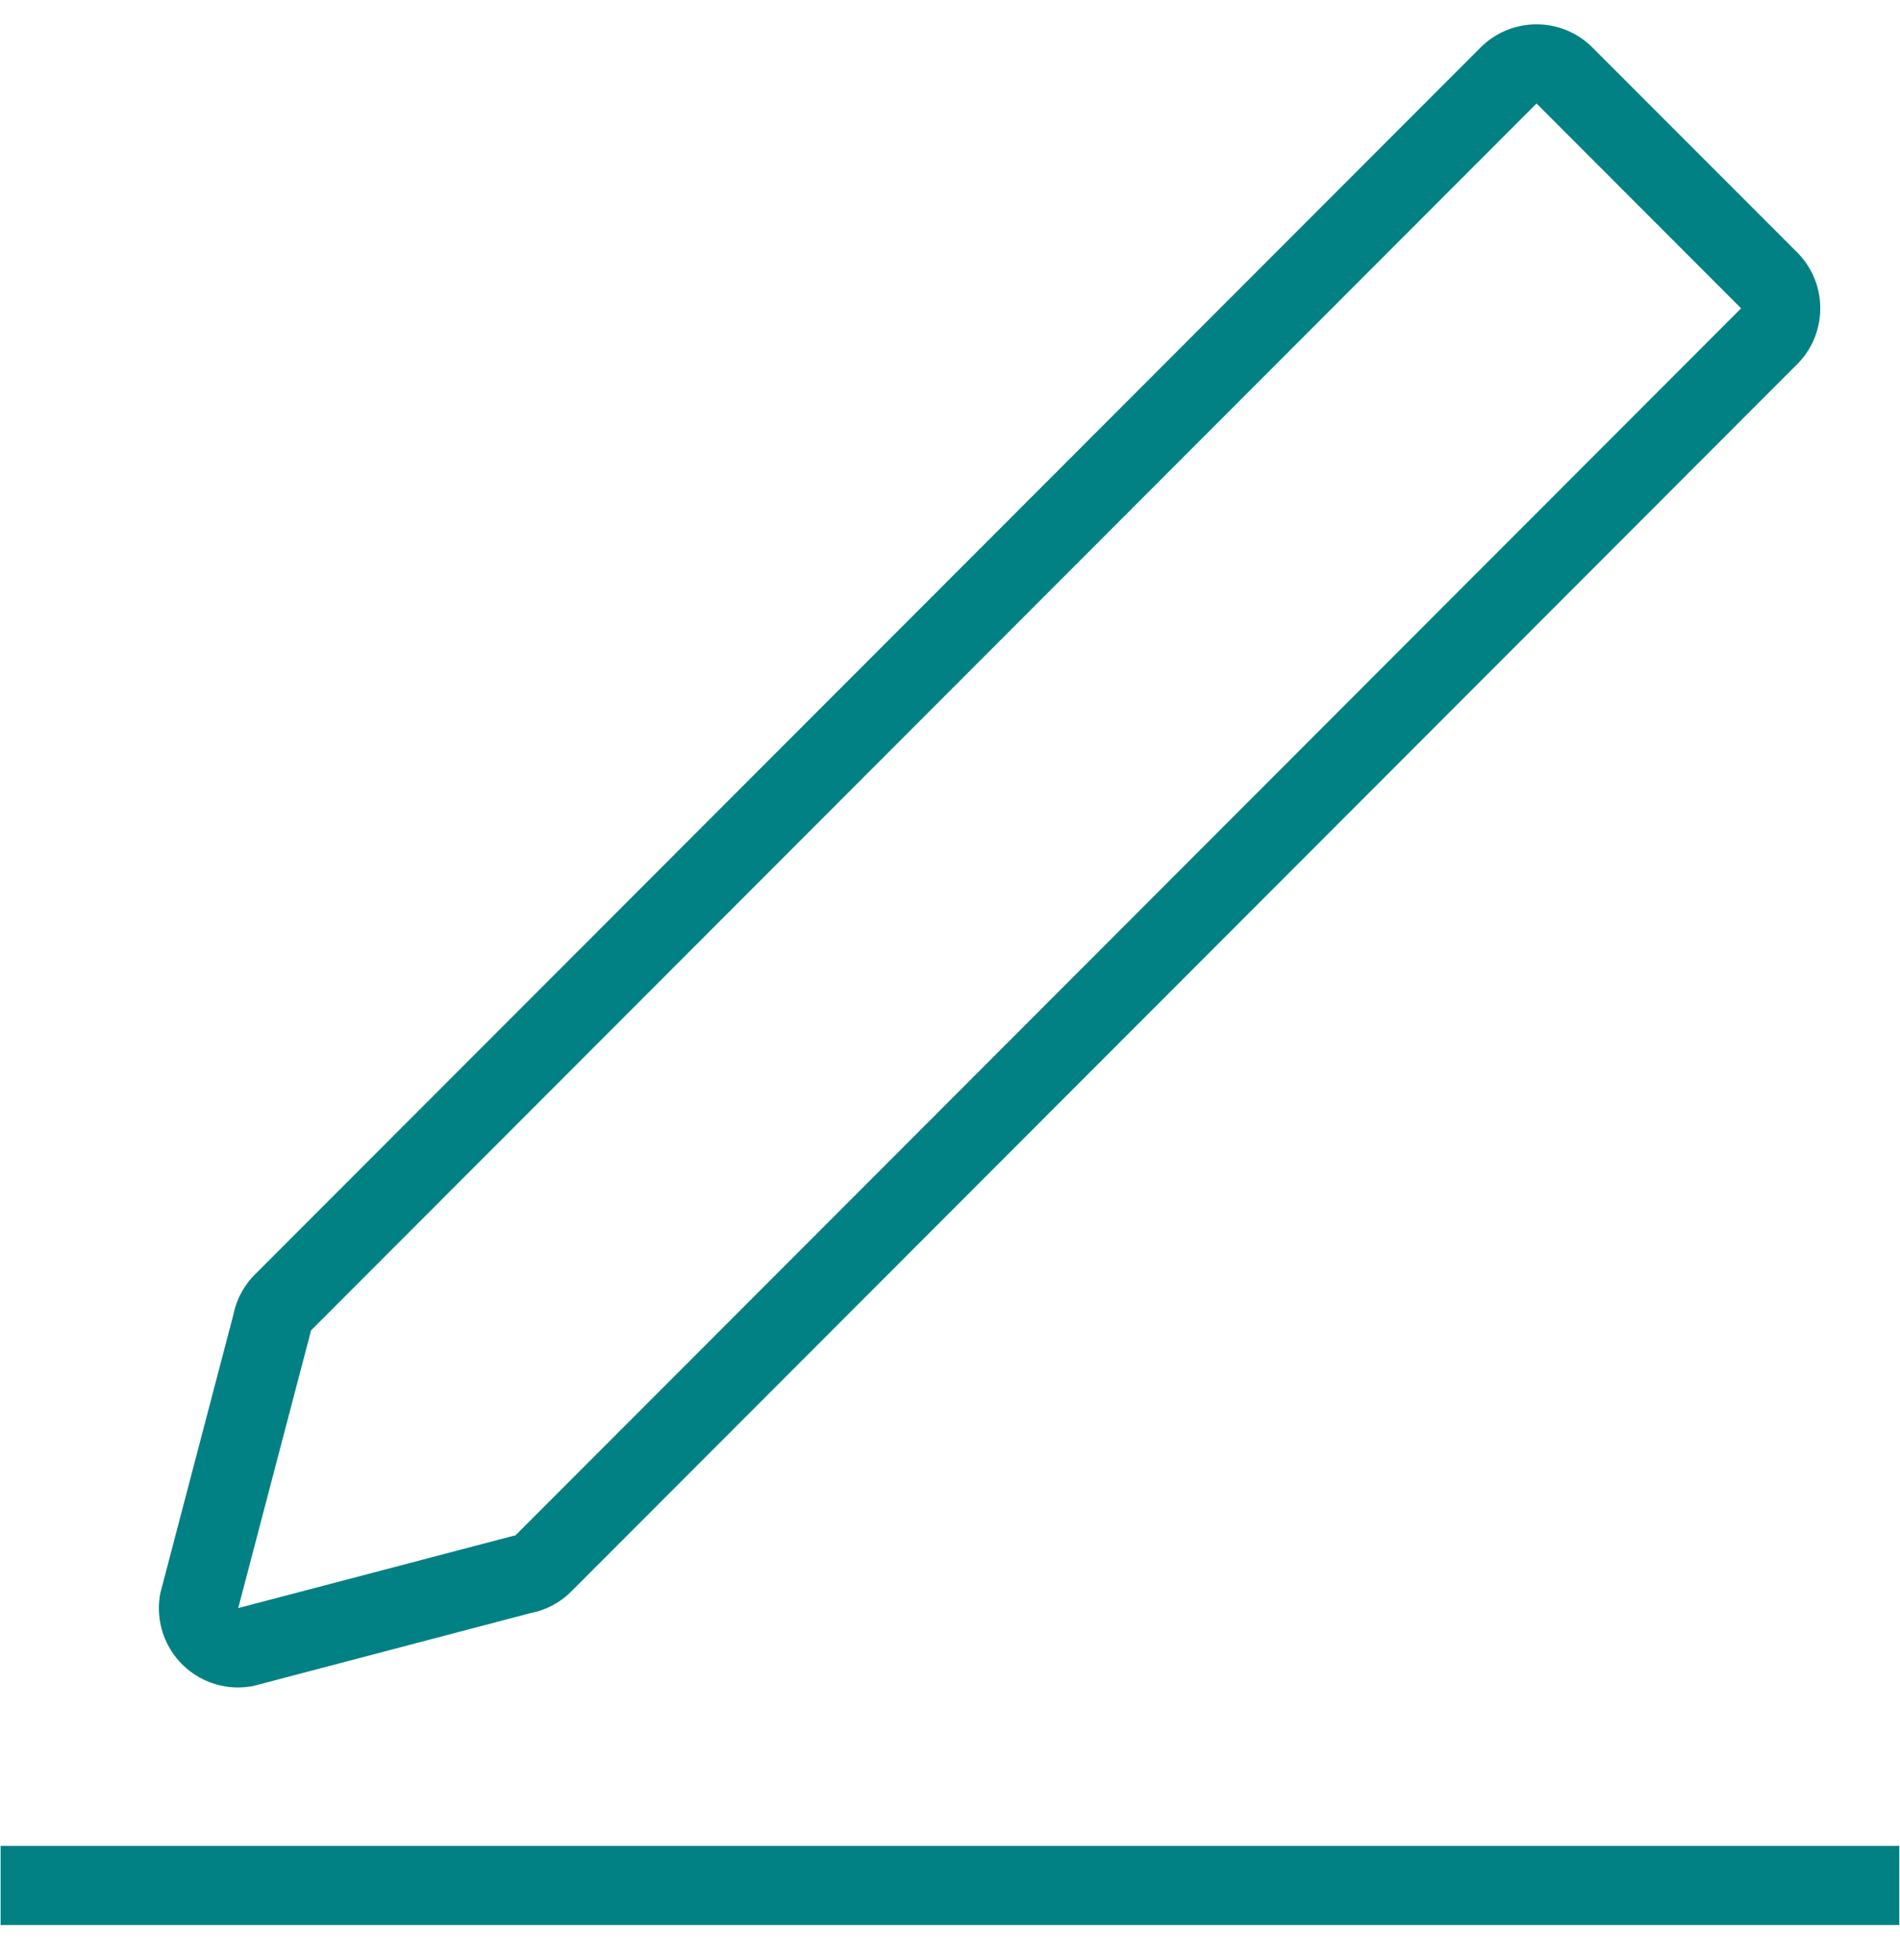 <svg xmlns="http://www.w3.org/2000/svg" width="32" height="33" fill="none"><path fill="#018183" d="M31.989 31.077H.01v1.333h31.978v-1.333ZM4.004 28.41c.087 0 .177-.009.267-.026l4.672-1.228c.258-.051.495-.178.68-.364L30.267 6.133c.52-.52.52-1.365 0-1.885L26.82.8c-.26-.26-.6-.39-.942-.39-.34 0-.682.13-.942.39L4.293 21.458a1.332 1.332 0 0 0-.364.682l-1.227 4.675a1.334 1.334 0 0 0 1.302 1.595Zm1.224-5.97.008-.039L25.878 1.743h.001l3.445 3.448L8.681 25.85l-.039.008-4.63 1.216 1.216-4.633Z"/></svg>